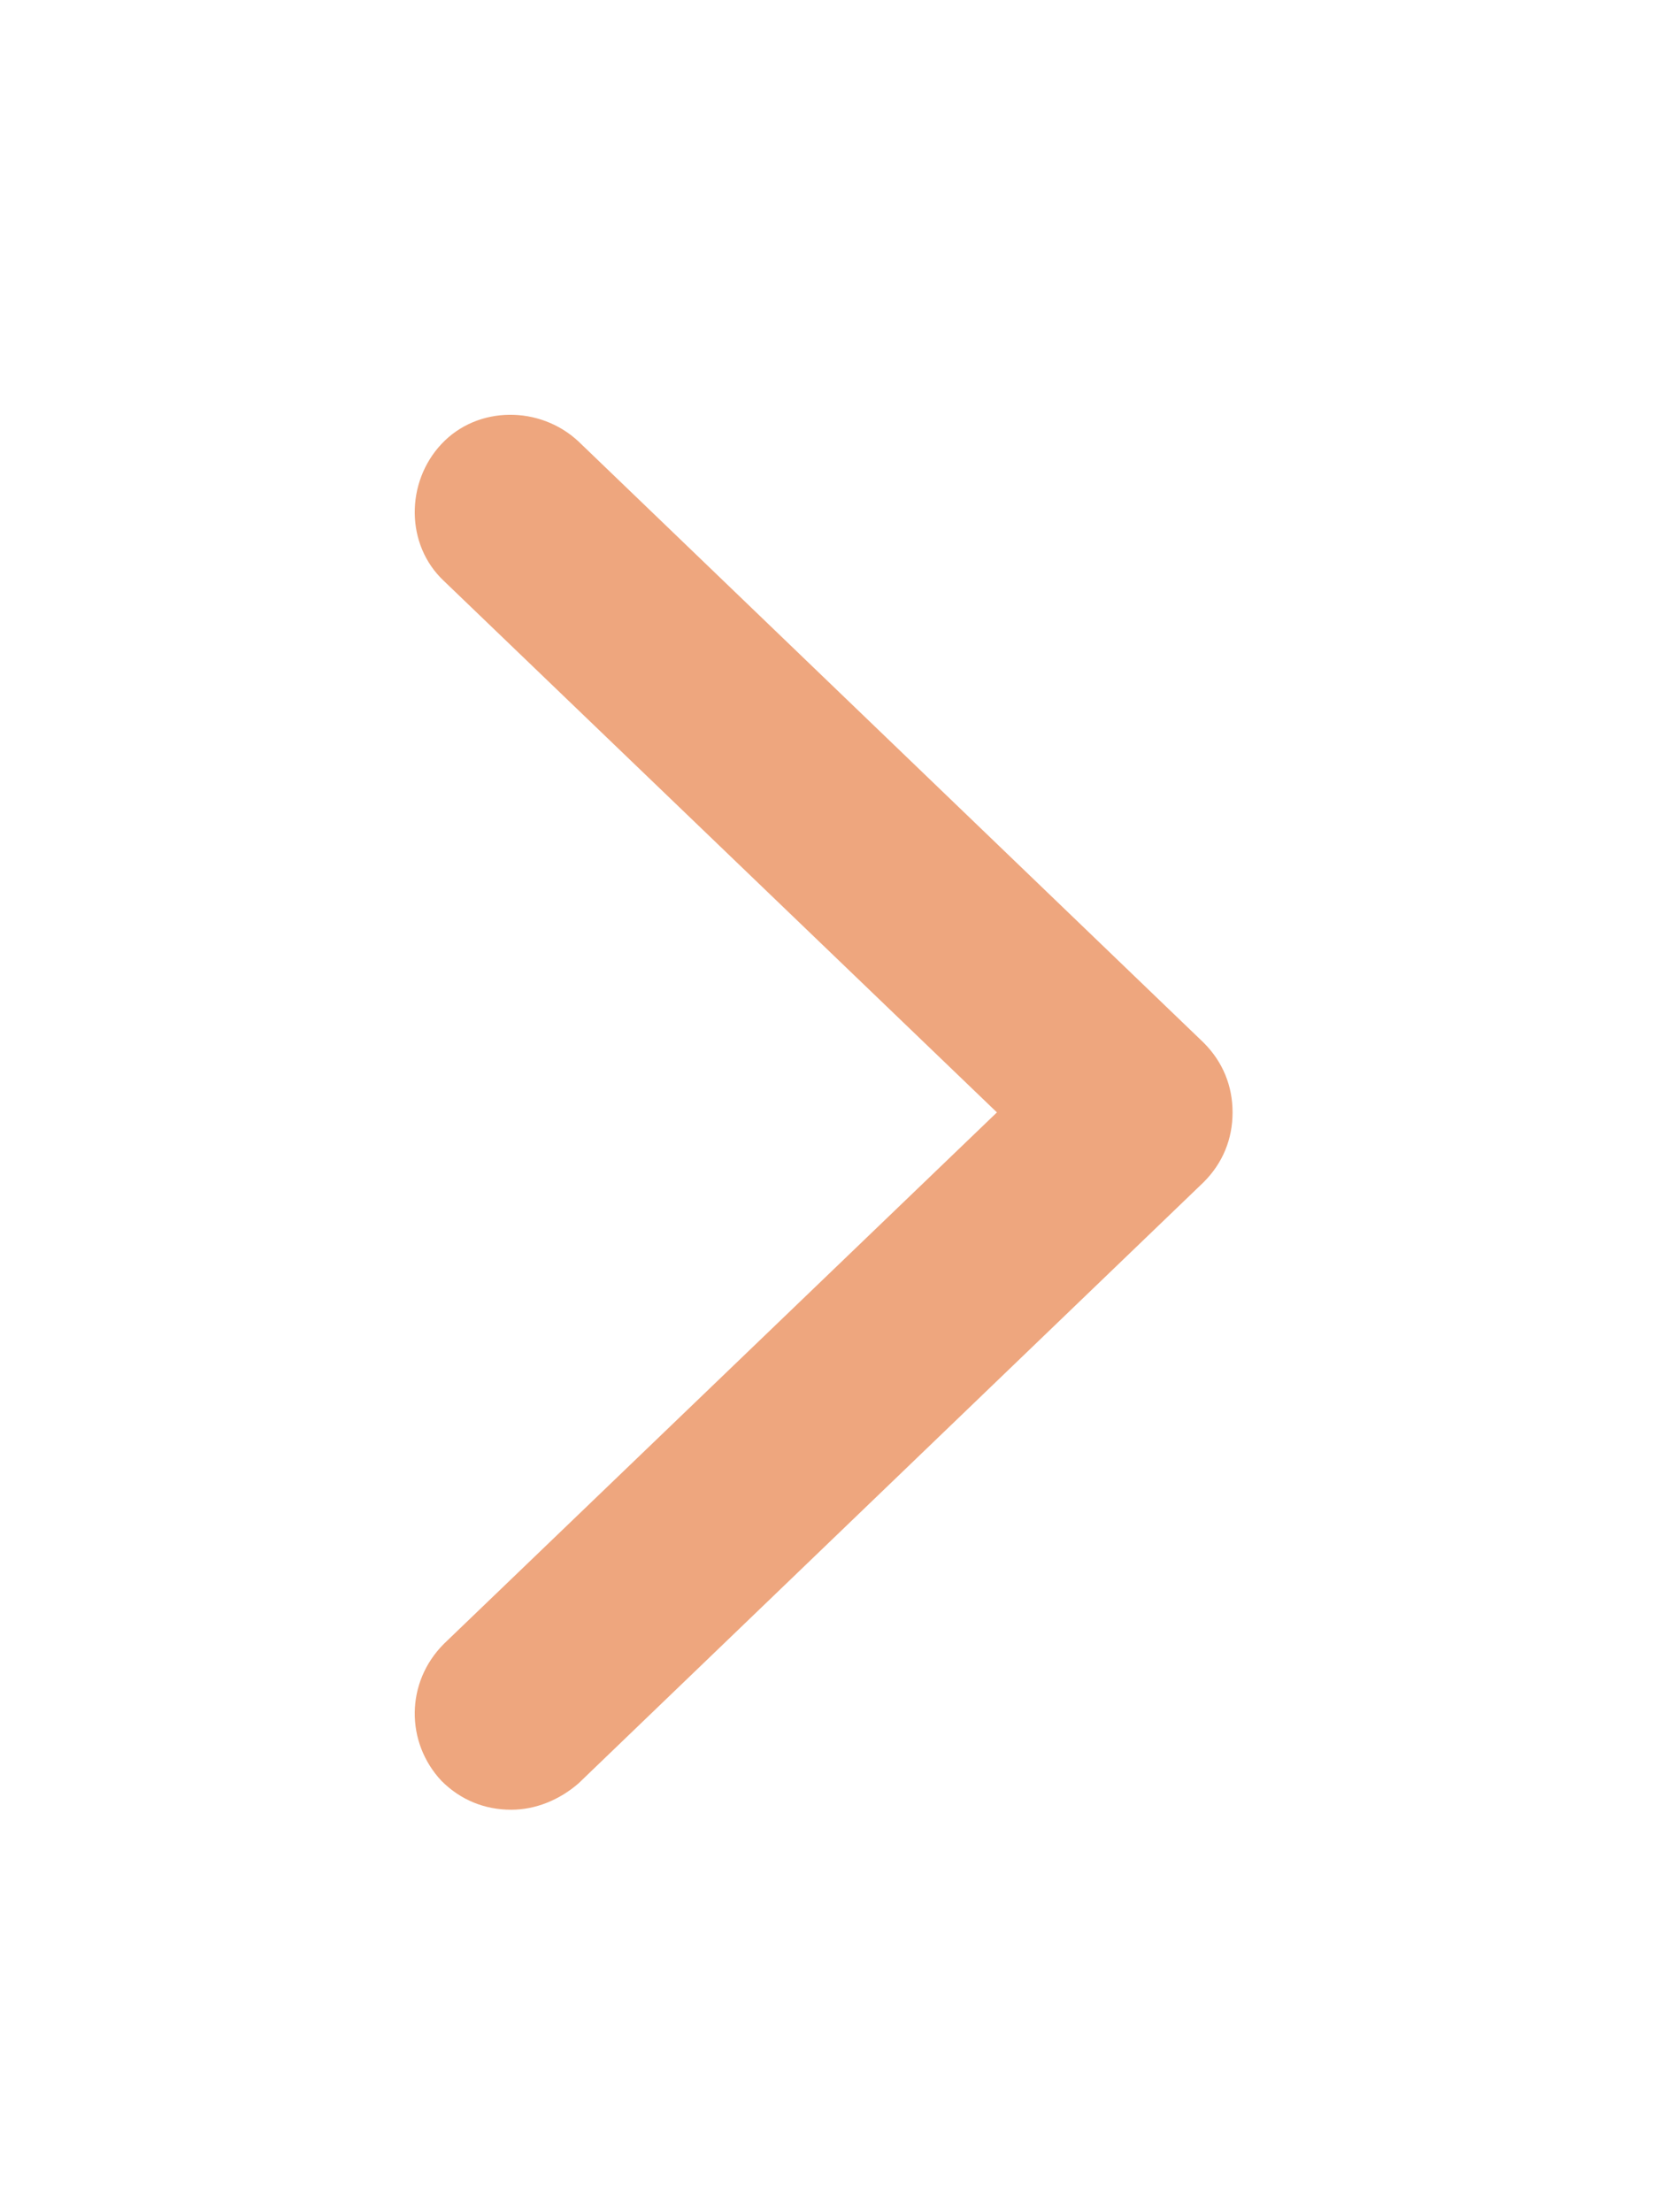 <?xml version="1.0" encoding="UTF-8"?>
<svg xmlns="http://www.w3.org/2000/svg" width="24" height="32" viewBox="0 0 24 32" fill="none">
  <path d="M17.831 16.091C17.831 16.474 17.691 16.822 17.413 17.1L8.37 25.796C8.091 26.039 7.744 26.178 7.396 26.178C7.013 26.178 6.665 26.039 6.387 25.761C5.865 25.204 5.865 24.335 6.422 23.778L14.422 16.091L6.422 8.404C5.865 7.883 5.865 6.978 6.387 6.422C6.909 5.865 7.813 5.865 8.37 6.387L17.413 15.083C17.691 15.361 17.831 15.709 17.831 16.091Z" fill="#EEA67E"></path>
</svg>
